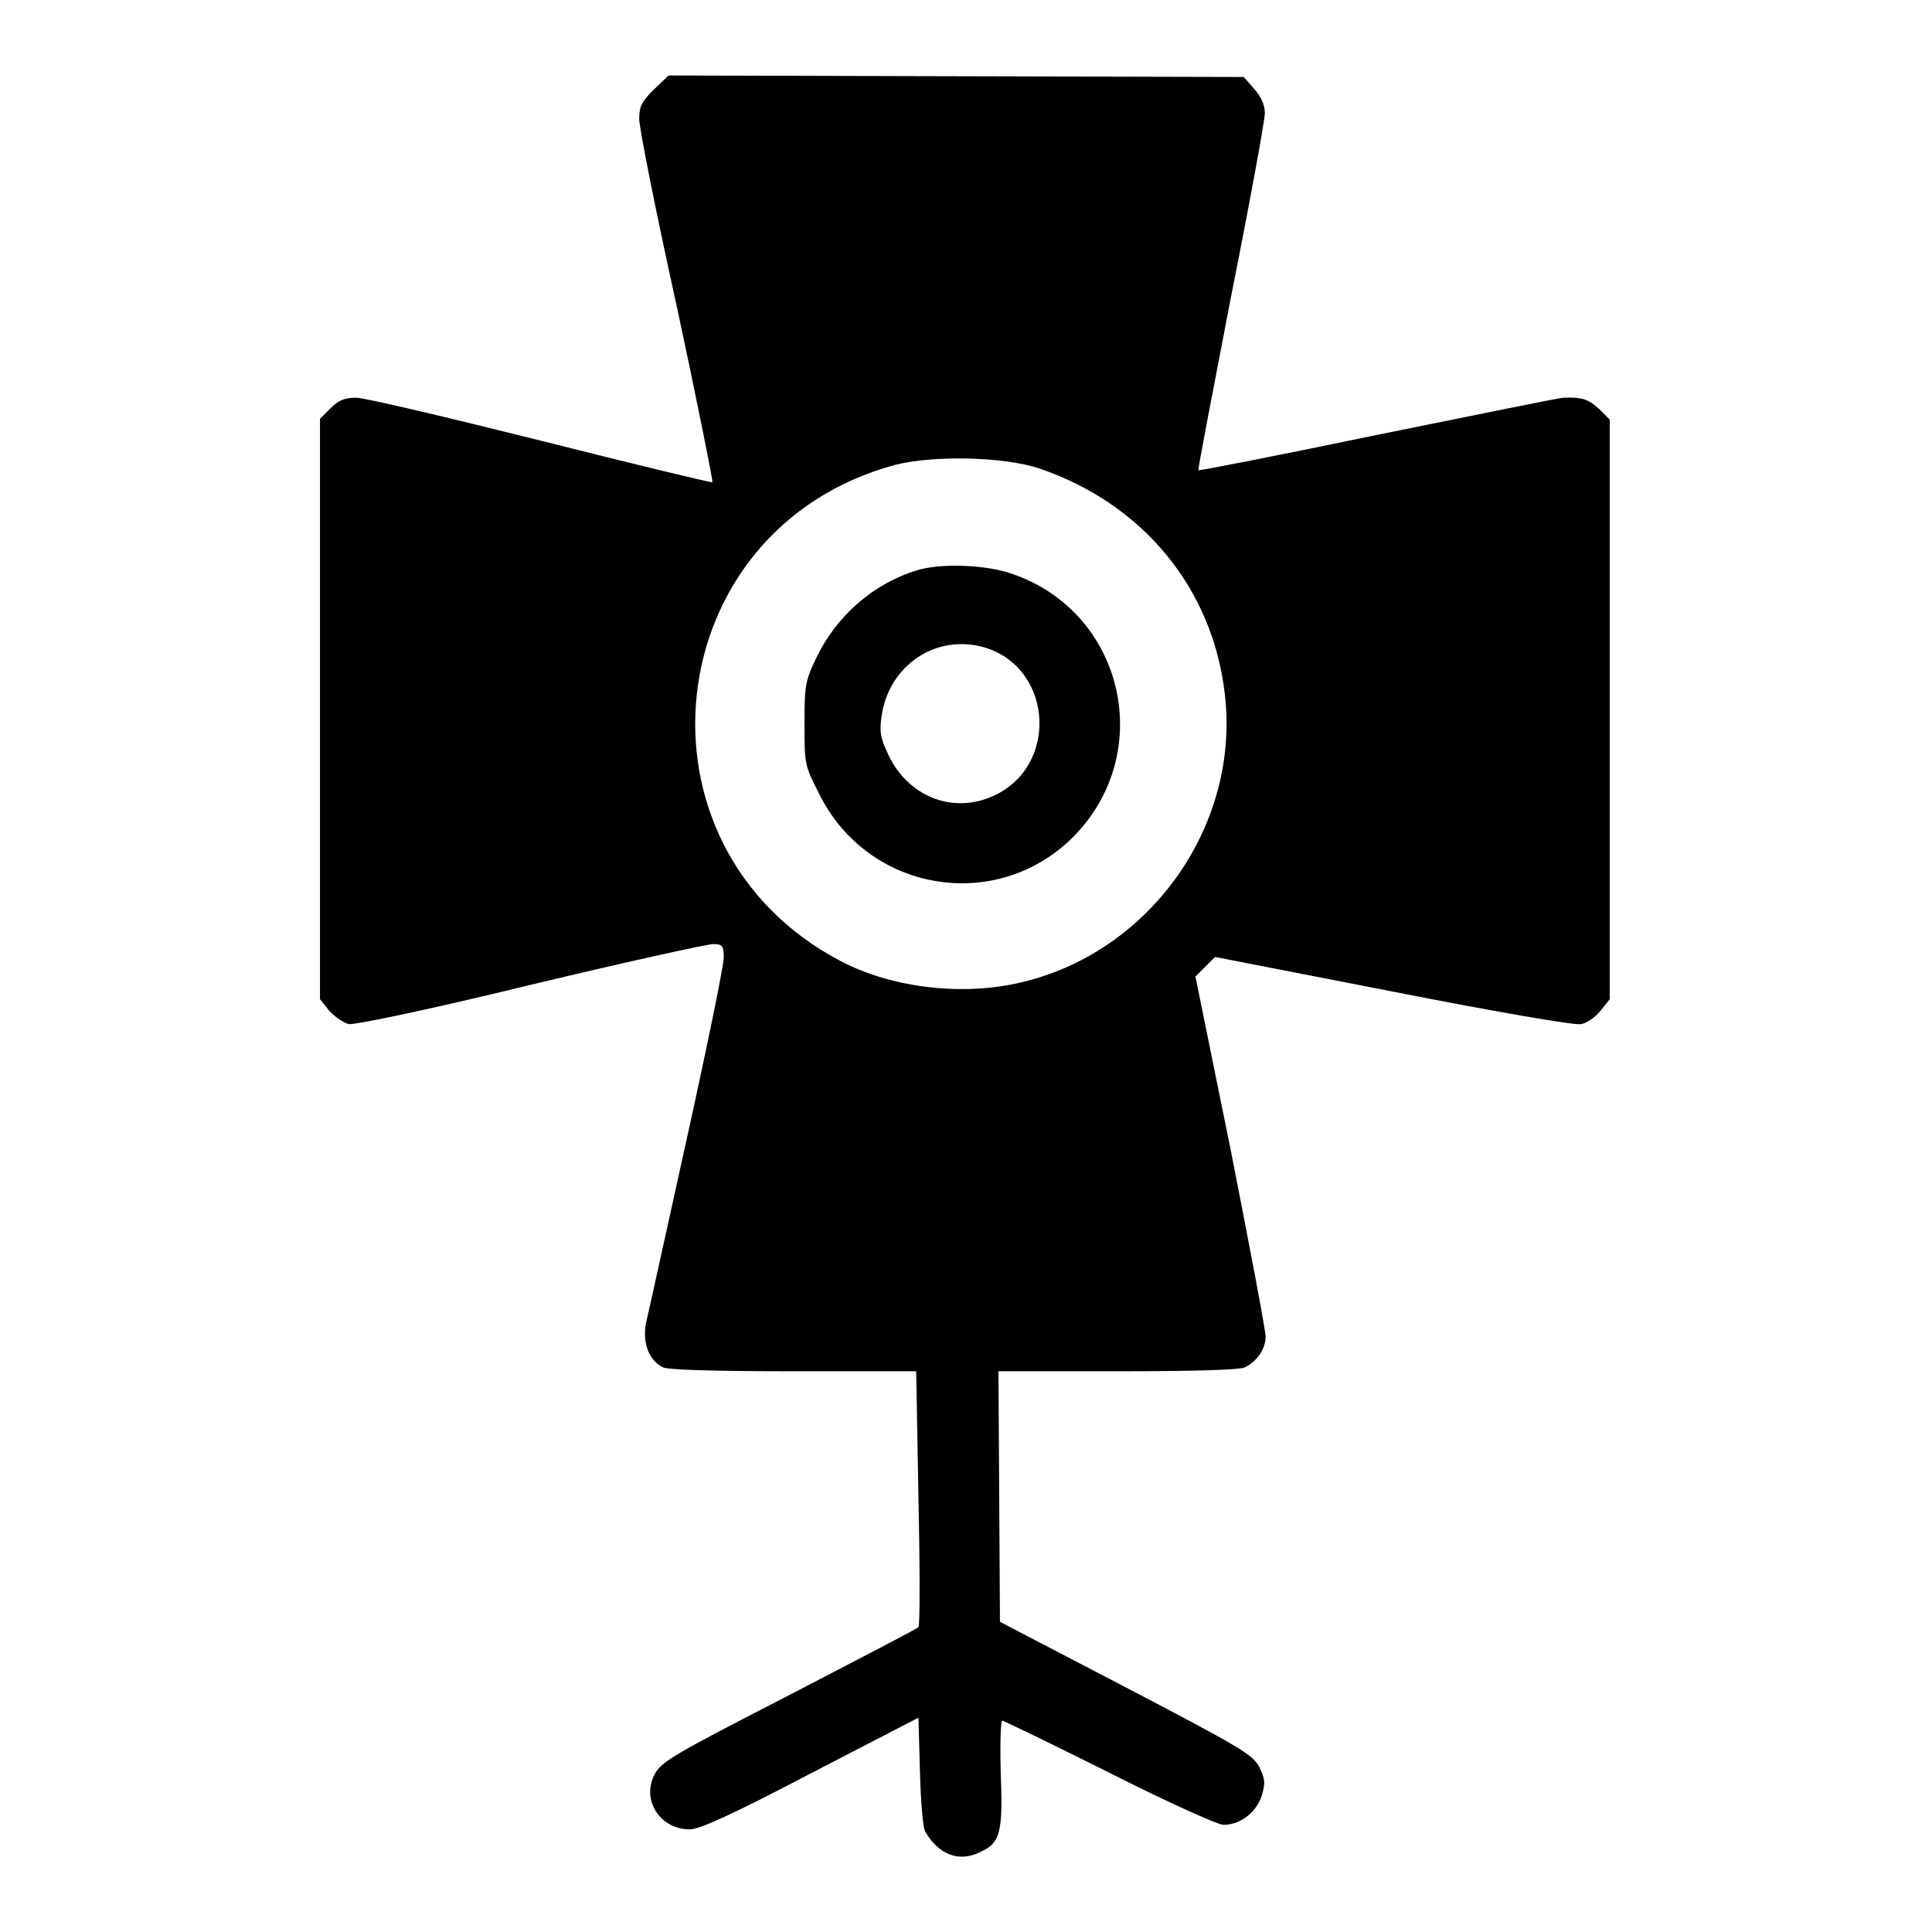 <?xml version="1.0" encoding="utf-8"?>
<!-- Svg Vector Icons : http://www.onlinewebfonts.com/icon -->
<!DOCTYPE svg PUBLIC "-//W3C//DTD SVG 1.1//EN" "http://www.w3.org/Graphics/SVG/1.1/DTD/svg11.dtd">
<svg version="1.1" xmlns="http://www.w3.org/2000/svg" xmlns:xlink="http://www.w3.org/1999/xlink" x="0px" y="0px" viewBox="0 0 256 256" enable-background="new 0 0 256 256" xml:space="preserve">
<g><g><g><path fill="#000000" d="M86.6,11.9c-1.6,1.6-1.9,2.2-1.9,3.9c0,1.1,2.2,12.3,5,24.9c2.7,12.6,4.8,23.1,4.7,23.2c-0.1,0.1-10.4-2.4-22.7-5.5c-12.4-3.1-23.4-5.7-24.5-5.7c-1.5,0-2.3,0.3-3.4,1.4l-1.4,1.4V94v38.4l1.2,1.5c0.7,0.8,1.9,1.6,2.6,1.8c0.8,0.1,9.3-1.6,24.1-5.2c12.5-3,23.4-5.4,24.2-5.4c1.2,0,1.4,0.2,1.4,1.8c0,1-2.2,11.8-4.9,24c-2.7,12.2-5.1,23.2-5.4,24.4c-0.5,2.7,0.4,5,2.3,5.9c0.8,0.3,6.3,0.5,17.4,0.5h16.1l0.3,16.8c0.2,9.3,0.2,16.9,0,17.1c-0.1,0.2-7.9,4.2-17.1,9c-15.2,7.8-16.9,8.8-17.8,10.4c-1.9,3.4,0.6,7.4,4.6,7.4c1.3,0,5.7-2,16-7.4l14.3-7.4l0.2,7.2c0.1,3.9,0.4,7.5,0.7,7.9c1.8,3.1,4.5,4.1,7.3,2.7c2.7-1.2,3-2.7,2.7-10.6c-0.1-4,0-6.8,0.2-6.8s6.6,3.1,14.2,6.9c7.7,3.9,14.4,6.9,15.1,6.9c2.3,0,4.4-1.7,5.1-3.9c0.5-1.7,0.4-2.2-0.3-3.7c-0.9-1.7-2.2-2.5-17.7-10.6l-16.7-8.7l-0.1-16.6l-0.1-16.6h15.8c10.6,0,16.1-0.2,16.8-0.5c1.7-0.8,2.8-2.5,2.8-4.1c0-0.8-2.1-11.9-4.6-24.6l-4.7-23.1l1.3-1.3l1.3-1.3l23.6,4.6c13.7,2.7,24.2,4.5,24.9,4.3c0.7-0.1,1.9-0.9,2.6-1.8l1.2-1.5V94V55.6l-1.4-1.4c-1.4-1.3-2.3-1.6-4.7-1.5c-0.6,0-11.7,2.3-24.6,4.9c-13,2.7-23.7,4.8-23.8,4.7c-0.1-0.1,1.9-10.4,4.3-22.9c2.5-12.5,4.5-23.5,4.5-24.4c0-1.1-0.5-2.2-1.4-3.2l-1.4-1.6l-38.2-0.1L88.6,10L86.6,11.9z M137.8,62.1c13.7,4.7,22.9,15.9,24.5,29.9c2,17.1-9.5,33.7-26.3,38c-8,2.1-17.7,1-24.7-2.7c-28.8-15.2-24.2-57.2,7.3-65.7C123.7,60.3,133.1,60.5,137.8,62.1z"/><path fill="#000000" d="M121.4,75.6c-5.8,1.8-10.6,6.1-13.2,11.5c-1.5,3.1-1.6,3.7-1.6,8.8c0,5.3,0,5.5,1.9,9.2c6.4,13.1,23.5,16,33.7,5.8C153.3,99.7,148.9,81,134,76C130.5,74.8,124.5,74.6,121.4,75.6z M130.5,85.8c9.2,2.8,9.8,16.1,0.8,19.8c-5.2,2.2-10.9-0.1-13.5-5.4c-1.1-2.3-1.3-3.1-1-5.2C117.7,88.2,124,83.9,130.5,85.8z"/></g></g></g>
</svg>